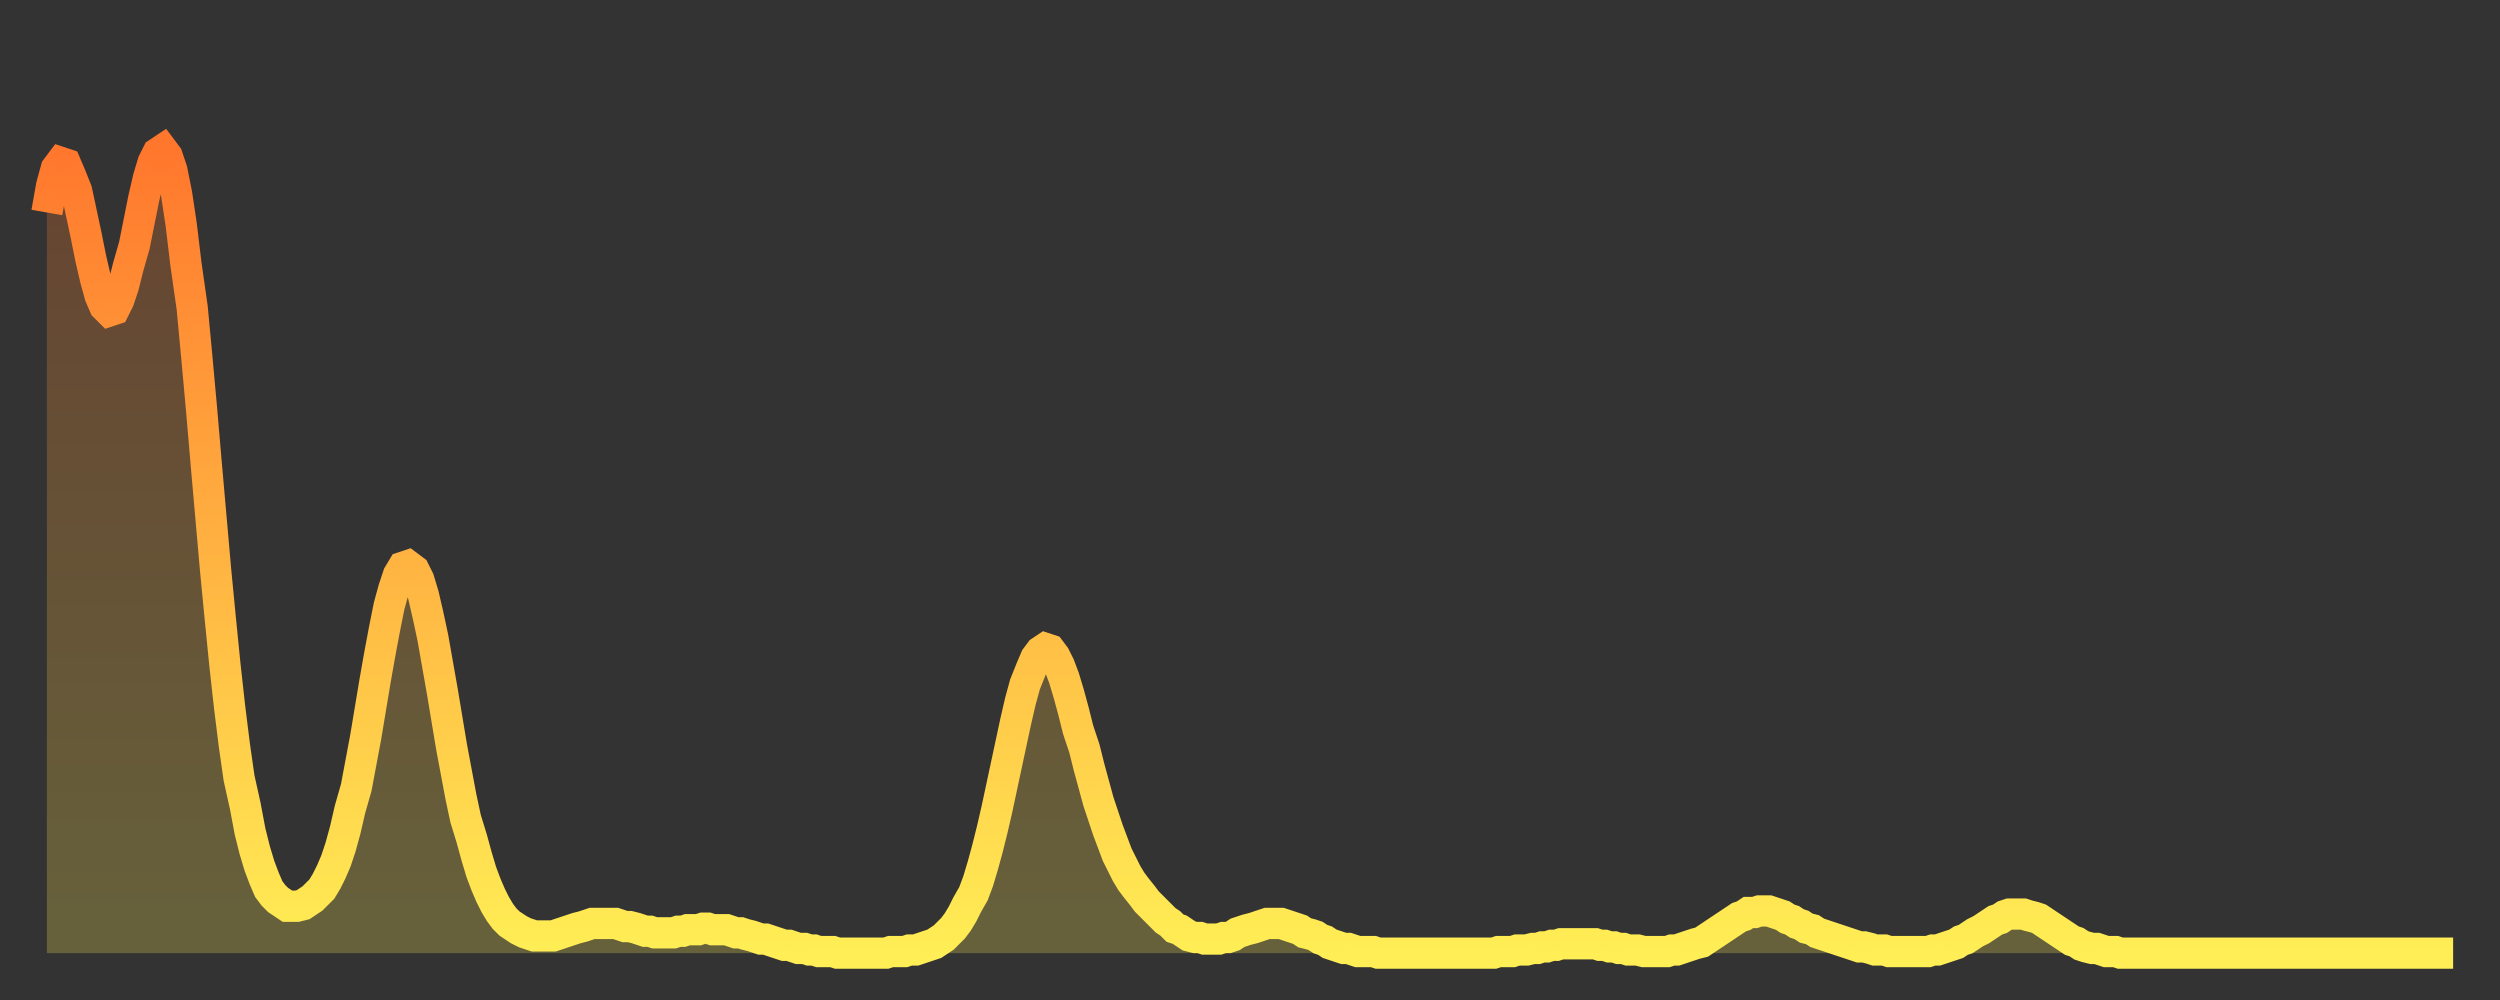 <?xml version="1.0" encoding="utf-8" ?>
<svg baseProfile="full" height="64" version="1.1" width="160" xmlns="http://www.w3.org/2000/svg" xmlns:ev="http://www.w3.org/2001/xml-events" xmlns:xlink="http://www.w3.org/1999/xlink"><rect width="100%" height="100%" fill="#333333" stroke="none"/><defs><linearGradient id="id656894" x1="0" x2="0" y1="0" y2="1"><stop offset="0%" stop-color="#ff772d" /><stop offset="50%" stop-color="#ffb241" /><stop offset="100%" stop-color="#ffee55" /></linearGradient></defs><g transform="translate(3,3)"><g><path d="M 0.0 10.6 0.3 8.9 0.6 7.8 0.9 7.4 1.2 7.5 1.5 8.2 1.9 9.2 2.2 10.6 2.5 12.0 2.8 13.5 3.1 14.8 3.4 15.9 3.7 16.6 4.0 16.9 4.3 16.8 4.6 16.2 4.9 15.3 5.2 14.1 5.6 12.7 5.9 11.2 6.2 9.7 6.5 8.4 6.8 7.4 7.1 6.8 7.4 6.6 7.7 7.0 8.0 7.9 8.3 9.4 8.6 11.4 8.9 13.9 9.3 16.7 9.6 19.9 9.9 23.2 10.2 26.7 10.5 30.1 10.8 33.5 11.1 36.6 11.4 39.6 11.7 42.3 12.0 44.7 12.3 46.8 12.7 48.6 13.0 50.2 13.3 51.4 13.6 52.4 13.9 53.2 14.2 53.9 14.5 54.3 14.8 54.6 15.1 54.8 15.4 55.0 15.7 55.0 16.0 55.0 16.4 54.9 16.7 54.7 17.0 54.5 17.3 54.2 17.6 53.9 17.9 53.4 18.2 52.8 18.5 52.1 18.8 51.2 19.1 50.1 19.4 48.8 19.8 47.4 20.1 45.8 20.4 44.2 20.7 42.4 21.0 40.6 21.3 38.9 21.6 37.3 21.9 35.8 22.2 34.7 22.5 33.8 22.8 33.3 23.1 33.2 23.5 33.5 23.8 34.1 24.1 35.1 24.4 36.4 24.7 37.8 25.0 39.5 25.3 41.2 25.6 43.0 25.9 44.8 26.2 46.4 26.5 48.0 26.8 49.4 27.2 50.7 27.5 51.8 27.8 52.8 28.1 53.6 28.4 54.3 28.7 54.9 29.0 55.4 29.3 55.8 29.6 56.1 29.9 56.3 30.2 56.5 30.6 56.7 30.9 56.8 31.2 56.9 31.5 56.9 31.8 56.9 32.1 56.9 32.4 56.9 32.7 56.8 33.0 56.7 33.3 56.6 33.6 56.5 33.9 56.4 34.3 56.3 34.6 56.2 34.9 56.1 35.2 56.1 35.5 56.1 35.8 56.1 36.1 56.1 36.4 56.1 36.7 56.2 37.0 56.3 37.3 56.3 37.7 56.4 38.0 56.5 38.3 56.6 38.6 56.6 38.9 56.7 39.2 56.7 39.5 56.7 39.8 56.7 40.1 56.7 40.4 56.6 40.7 56.6 41.0 56.5 41.4 56.5 41.7 56.5 42.0 56.4 42.3 56.4 42.6 56.5 42.9 56.5 43.2 56.5 43.5 56.5 43.8 56.6 44.1 56.7 44.4 56.7 44.7 56.8 45.1 56.9 45.4 57.0 45.7 57.1 46.0 57.1 46.3 57.2 46.6 57.3 46.9 57.4 47.2 57.5 47.5 57.5 47.8 57.6 48.1 57.7 48.5 57.7 48.8 57.8 49.1 57.8 49.4 57.9 49.7 57.9 50.0 57.9 50.3 57.9 50.6 58.0 50.9 58.0 51.2 58.0 51.5 58.0 51.8 58.0 52.2 58.0 52.5 58.0 52.8 58.0 53.1 58.0 53.4 58.0 53.7 58.0 54.0 57.9 54.3 57.9 54.6 57.9 54.9 57.9 55.2 57.8 55.6 57.8 55.9 57.7 56.2 57.6 56.5 57.5 56.8 57.4 57.1 57.2 57.4 57.0 57.7 56.7 58.0 56.4 58.3 56.0 58.6 55.5 58.9 54.9 59.3 54.2 59.6 53.4 59.9 52.4 60.2 51.3 60.5 50.1 60.8 48.8 61.1 47.4 61.4 46.0 61.7 44.6 62.0 43.2 62.3 41.9 62.6 40.8 63.0 39.8 63.3 39.1 63.6 38.7 63.9 38.5 64.2 38.6 64.5 39.0 64.8 39.6 65.1 40.4 65.4 41.4 65.7 42.5 66.0 43.7 66.4 44.9 66.7 46.1 67.0 47.2 67.3 48.3 67.6 49.2 67.9 50.1 68.2 50.9 68.5 51.7 68.8 52.3 69.1 52.9 69.4 53.4 69.7 53.8 70.1 54.3 70.4 54.7 70.7 55.0 71.0 55.3 71.3 55.6 71.6 55.9 71.9 56.1 72.2 56.4 72.5 56.5 72.8 56.7 73.1 56.9 73.5 57.0 73.8 57.0 74.1 57.1 74.4 57.1 74.7 57.1 75.0 57.1 75.3 57.0 75.6 57.0 75.9 56.9 76.2 56.7 76.5 56.6 76.8 56.5 77.2 56.4 77.5 56.3 77.8 56.2 78.1 56.1 78.4 56.1 78.7 56.1 79.0 56.1 79.3 56.2 79.6 56.3 79.9 56.4 80.2 56.5 80.5 56.7 80.9 56.8 81.2 56.9 81.5 57.1 81.8 57.2 82.1 57.4 82.4 57.5 82.7 57.6 83.0 57.7 83.3 57.7 83.6 57.8 83.9 57.9 84.3 57.9 84.6 57.9 84.9 57.9 85.2 58.0 85.5 58.0 85.8 58.0 86.1 58.0 86.4 58.0 86.7 58.0 87.0 58.0 87.3 58.0 87.6 58.0 88.0 58.0 88.3 58.0 88.6 58.0 88.9 58.0 89.2 58.0 89.5 58.0 89.8 58.0 90.1 58.0 90.4 58.0 90.7 58.0 91.0 58.0 91.4 58.0 91.7 58.0 92.0 58.0 92.3 58.0 92.6 58.0 92.9 57.9 93.2 57.9 93.5 57.9 93.8 57.9 94.1 57.8 94.4 57.8 94.7 57.8 95.1 57.7 95.4 57.7 95.7 57.6 96.0 57.6 96.3 57.5 96.6 57.5 96.9 57.4 97.2 57.4 97.5 57.4 97.8 57.4 98.1 57.4 98.4 57.4 98.8 57.4 99.1 57.4 99.4 57.5 99.7 57.5 100.0 57.6 100.3 57.6 100.6 57.7 100.9 57.7 101.2 57.8 101.5 57.8 101.8 57.8 102.2 57.9 102.5 57.9 102.8 57.9 103.1 57.9 103.4 57.9 103.7 57.9 104.0 57.8 104.3 57.8 104.6 57.7 104.9 57.6 105.2 57.5 105.5 57.4 105.9 57.3 106.2 57.1 106.5 56.9 106.8 56.7 107.1 56.5 107.4 56.3 107.7 56.1 108.0 55.9 108.3 55.7 108.6 55.6 108.9 55.4 109.3 55.4 109.6 55.3 109.9 55.3 110.2 55.3 110.5 55.4 110.8 55.5 111.1 55.6 111.4 55.8 111.7 55.9 112.0 56.1 112.3 56.2 112.6 56.4 113.0 56.5 113.3 56.7 113.6 56.8 113.9 56.9 114.2 57.0 114.5 57.1 114.8 57.2 115.1 57.3 115.4 57.4 115.7 57.5 116.0 57.6 116.3 57.6 116.7 57.7 117.0 57.8 117.3 57.8 117.6 57.8 117.9 57.9 118.2 57.9 118.5 57.9 118.8 57.9 119.1 57.9 119.4 57.9 119.7 57.9 120.1 57.9 120.4 57.9 120.7 57.8 121.0 57.8 121.3 57.7 121.6 57.6 121.9 57.5 122.2 57.4 122.5 57.2 122.8 57.1 123.1 56.9 123.4 56.7 123.8 56.5 124.1 56.3 124.4 56.1 124.7 55.9 125.0 55.8 125.3 55.6 125.6 55.5 125.9 55.5 126.2 55.5 126.5 55.5 126.8 55.6 127.2 55.7 127.5 55.8 127.8 56.0 128.1 56.2 128.4 56.4 128.7 56.6 129.0 56.8 129.3 57.0 129.6 57.2 129.9 57.3 130.2 57.5 130.5 57.6 130.9 57.7 131.2 57.7 131.5 57.8 131.8 57.9 132.1 57.9 132.4 57.9 132.7 58.0 133.0 58.0 133.3 58.0 133.6 58.0 133.9 58.0 134.2 58.0 134.6 58.0 134.9 58.0 135.2 58.0 135.5 58.0 135.8 58.0 136.1 58.0 136.4 58.0 136.7 58.0 137.0 58.0 137.3 58.0 137.6 58.0 138.0 58.0 138.3 58.0 138.6 58.0 138.9 58.0 139.2 58.0 139.5 58.0 139.8 58.0 140.1 58.0 140.4 58.0 140.7 58.0 141.0 58.0 141.3 58.0 141.7 58.0 142.0 58.0 142.3 58.0 142.6 58.0 142.9 58.0 143.2 58.0 143.5 58.0 143.8 58.0 144.1 58.0 144.4 58.0 144.7 58.0 145.1 58.0 145.4 58.0 145.7 58.0 146.0 58.0 146.3 58.0 146.6 58.0 146.9 58.0 147.2 58.0 147.5 58.0 147.8 58.0 148.1 58.0 148.4 58.0 148.8 58.0 149.1 58.0 149.4 58.0 149.7 58.0 150.0 58.0 150.3 58.0 150.6 58.0 150.9 58.0 151.2 58.0 151.5 58.0 151.8 58.0 152.1 58.0 152.5 58.0 152.8 58.0 153.1 58.0 153.4 58.0 153.7 58.0 154.0 58.0" fill="none" id="graph-curve" opacity="1" stroke="url(#id656894)" stroke-width="2" /><path d="M 0 58 L 0.0 10.6 0.3 8.9 0.6 7.8 0.9 7.4 1.2 7.5 1.5 8.2 1.9 9.2 2.2 10.6 2.5 12.0 2.8 13.5 3.1 14.8 3.4 15.9 3.7 16.6 4.0 16.9 4.3 16.8 4.6 16.2 4.9 15.3 5.2 14.1 5.6 12.7 5.9 11.2 6.2 9.7 6.5 8.4 6.8 7.4 7.1 6.8 7.4 6.6 7.7 7.0 8.0 7.9 8.3 9.4 8.6 11.4 8.9 13.9 9.3 16.7 9.6 19.9 9.9 23.2 10.2 26.7 10.5 30.1 10.8 33.5 11.1 36.6 11.4 39.6 11.7 42.3 12.0 44.7 12.3 46.8 12.7 48.6 13.0 50.2 13.3 51.4 13.6 52.4 13.9 53.2 14.2 53.9 14.5 54.3 14.8 54.6 15.1 54.8 15.4 55.0 15.7 55.0 16.0 55.0 16.4 54.9 16.7 54.7 17.0 54.5 17.3 54.2 17.6 53.9 17.9 53.4 18.2 52.8 18.5 52.1 18.8 51.2 19.1 50.1 19.4 48.8 19.8 47.4 20.1 45.8 20.4 44.2 20.7 42.4 21.0 40.6 21.3 38.9 21.6 37.3 21.9 35.8 22.2 34.7 22.5 33.8 22.8 33.3 23.1 33.2 23.5 33.5 23.8 34.1 24.1 35.1 24.4 36.4 24.7 37.8 25.0 39.5 25.3 41.2 25.6 43.0 25.9 44.8 26.2 46.4 26.5 48.0 26.8 49.4 27.2 50.7 27.5 51.8 27.8 52.8 28.1 53.6 28.4 54.3 28.7 54.9 29.0 55.4 29.3 55.8 29.6 56.1 29.9 56.3 30.2 56.5 30.6 56.7 30.9 56.8 31.2 56.9 31.5 56.9 31.8 56.9 32.1 56.9 32.4 56.9 32.7 56.8 33.0 56.7 33.3 56.6 33.6 56.5 33.9 56.4 34.3 56.3 34.6 56.2 34.9 56.1 35.2 56.1 35.5 56.1 35.8 56.1 36.1 56.1 36.4 56.1 36.7 56.2 37.0 56.3 37.3 56.3 37.7 56.4 38.0 56.5 38.3 56.6 38.6 56.6 38.9 56.7 39.2 56.7 39.5 56.7 39.8 56.7 40.1 56.7 40.4 56.6 40.7 56.6 41.0 56.5 41.4 56.5 41.7 56.5 42.0 56.4 42.3 56.4 42.6 56.5 42.9 56.5 43.2 56.5 43.5 56.5 43.8 56.6 44.1 56.7 44.4 56.7 44.7 56.8 45.1 56.9 45.4 57.0 45.7 57.1 46.0 57.1 46.3 57.2 46.6 57.3 46.9 57.4 47.2 57.5 47.5 57.5 47.8 57.6 48.1 57.7 48.5 57.7 48.8 57.8 49.1 57.8 49.4 57.9 49.7 57.9 50.0 57.9 50.3 57.9 50.6 58.0 50.9 58.0 51.2 58.0 51.5 58.0 51.8 58.0 52.2 58.0 52.5 58.0 52.8 58.0 53.1 58.0 53.4 58.0 53.7 58.0 54.0 57.9 54.3 57.9 54.6 57.9 54.9 57.9 55.2 57.8 55.6 57.8 55.9 57.7 56.2 57.6 56.5 57.5 56.8 57.4 57.1 57.2 57.4 57.0 57.7 56.7 58.0 56.4 58.3 56.0 58.6 55.5 58.9 54.9 59.3 54.2 59.6 53.4 59.9 52.4 60.2 51.3 60.5 50.1 60.8 48.8 61.1 47.4 61.4 46.0 61.7 44.6 62.0 43.2 62.3 41.9 62.6 40.8 63.0 39.8 63.3 39.1 63.6 38.7 63.9 38.5 64.2 38.6 64.5 39.0 64.8 39.6 65.1 40.4 65.4 41.4 65.7 42.5 66.0 43.7 66.4 44.9 66.7 46.1 67.0 47.2 67.3 48.3 67.6 49.2 67.9 50.1 68.2 50.9 68.5 51.7 68.8 52.3 69.1 52.9 69.4 53.4 69.7 53.8 70.1 54.3 70.4 54.7 70.7 55.0 71.0 55.3 71.3 55.6 71.6 55.9 71.9 56.1 72.2 56.4 72.5 56.5 72.8 56.7 73.1 56.9 73.5 57.0 73.8 57.0 74.1 57.1 74.4 57.1 74.7 57.1 75.0 57.1 75.3 57.0 75.6 57.0 75.9 56.9 76.2 56.7 76.5 56.6 76.8 56.5 77.2 56.4 77.5 56.3 77.8 56.2 78.1 56.1 78.4 56.1 78.7 56.1 79.0 56.1 79.3 56.2 79.6 56.3 79.9 56.4 80.2 56.5 80.5 56.7 80.9 56.8 81.2 56.9 81.5 57.1 81.8 57.2 82.1 57.4 82.4 57.5 82.7 57.6 83.0 57.7 83.3 57.7 83.6 57.8 83.9 57.9 84.3 57.9 84.6 57.9 84.9 57.9 85.2 58.0 85.5 58.0 85.8 58.0 86.1 58.0 86.4 58.0 86.7 58.0 87.0 58.0 87.3 58.0 87.6 58.0 88.0 58.0 88.3 58.0 88.6 58.0 88.9 58.0 89.2 58.0 89.5 58.0 89.8 58.0 90.1 58.0 90.4 58.0 90.7 58.0 91.0 58.0 91.4 58.0 91.7 58.0 92.0 58.0 92.3 58.0 92.6 58.0 92.9 57.9 93.2 57.9 93.5 57.9 93.8 57.9 94.1 57.8 94.4 57.8 94.7 57.8 95.1 57.7 95.4 57.7 95.7 57.6 96.0 57.6 96.3 57.5 96.6 57.5 96.9 57.4 97.2 57.4 97.5 57.4 97.8 57.4 98.1 57.4 98.4 57.4 98.8 57.4 99.1 57.4 99.4 57.5 99.7 57.5 100.0 57.6 100.3 57.6 100.6 57.7 100.9 57.7 101.2 57.8 101.5 57.8 101.8 57.8 102.2 57.9 102.5 57.9 102.8 57.9 103.1 57.9 103.4 57.9 103.7 57.9 104.0 57.8 104.3 57.8 104.6 57.7 104.9 57.6 105.2 57.5 105.5 57.4 105.9 57.3 106.2 57.1 106.5 56.9 106.8 56.7 107.1 56.5 107.4 56.3 107.7 56.1 108.0 55.9 108.3 55.7 108.6 55.6 108.9 55.4 109.3 55.4 109.6 55.3 109.9 55.3 110.2 55.3 110.5 55.4 110.8 55.5 111.1 55.6 111.4 55.8 111.7 55.9 112.0 56.1 112.3 56.2 112.6 56.4 113.0 56.5 113.3 56.7 113.6 56.8 113.9 56.9 114.2 57.0 114.5 57.1 114.8 57.2 115.1 57.3 115.4 57.4 115.7 57.5 116.0 57.6 116.3 57.6 116.7 57.7 117.0 57.8 117.3 57.8 117.6 57.8 117.9 57.9 118.2 57.9 118.5 57.9 118.8 57.9 119.1 57.9 119.4 57.9 119.7 57.9 120.1 57.9 120.4 57.9 120.7 57.8 121.0 57.8 121.3 57.7 121.6 57.6 121.9 57.5 122.2 57.4 122.5 57.2 122.8 57.1 123.1 56.9 123.4 56.7 123.8 56.5 124.1 56.3 124.4 56.1 124.7 55.9 125.0 55.8 125.3 55.6 125.6 55.5 125.9 55.5 126.2 55.5 126.5 55.5 126.8 55.6 127.2 55.7 127.5 55.8 127.8 56.0 128.1 56.2 128.4 56.4 128.7 56.6 129.0 56.8 129.3 57.0 129.6 57.2 129.9 57.3 130.2 57.5 130.5 57.6 130.9 57.7 131.2 57.7 131.5 57.8 131.8 57.9 132.1 57.9 132.4 57.9 132.7 58.0 133.0 58.0 133.3 58.0 133.6 58.0 133.9 58.0 134.2 58.0 134.6 58.0 134.9 58.0 135.2 58.0 135.5 58.0 135.8 58.0 136.1 58.0 136.4 58.0 136.7 58.0 137.0 58.0 137.3 58.0 137.6 58.0 138.0 58.0 138.3 58.0 138.6 58.0 138.9 58.0 139.2 58.0 139.5 58.0 139.8 58.0 140.1 58.0 140.4 58.0 140.7 58.0 141.0 58.0 141.3 58.0 141.7 58.0 142.0 58.0 142.3 58.0 142.6 58.0 142.9 58.0 143.2 58.0 143.5 58.0 143.8 58.0 144.1 58.0 144.4 58.0 144.7 58.0 145.1 58.0 145.4 58.0 145.7 58.0 146.0 58.0 146.3 58.0 146.6 58.0 146.9 58.0 147.2 58.0 147.5 58.0 147.8 58.0 148.1 58.0 148.4 58.0 148.8 58.0 149.1 58.0 149.4 58.0 149.7 58.0 150.0 58.0 150.3 58.0 150.6 58.0 150.9 58.0 151.2 58.0 151.5 58.0 151.8 58.0 152.1 58.0 152.5 58.0 152.8 58.0 153.1 58.0 153.4 58.0 153.7 58.0 154.0 58.0 154 58" fill="url(#id656894)" fill-opacity=".25" id="graph-shadow" /></g></g></svg>